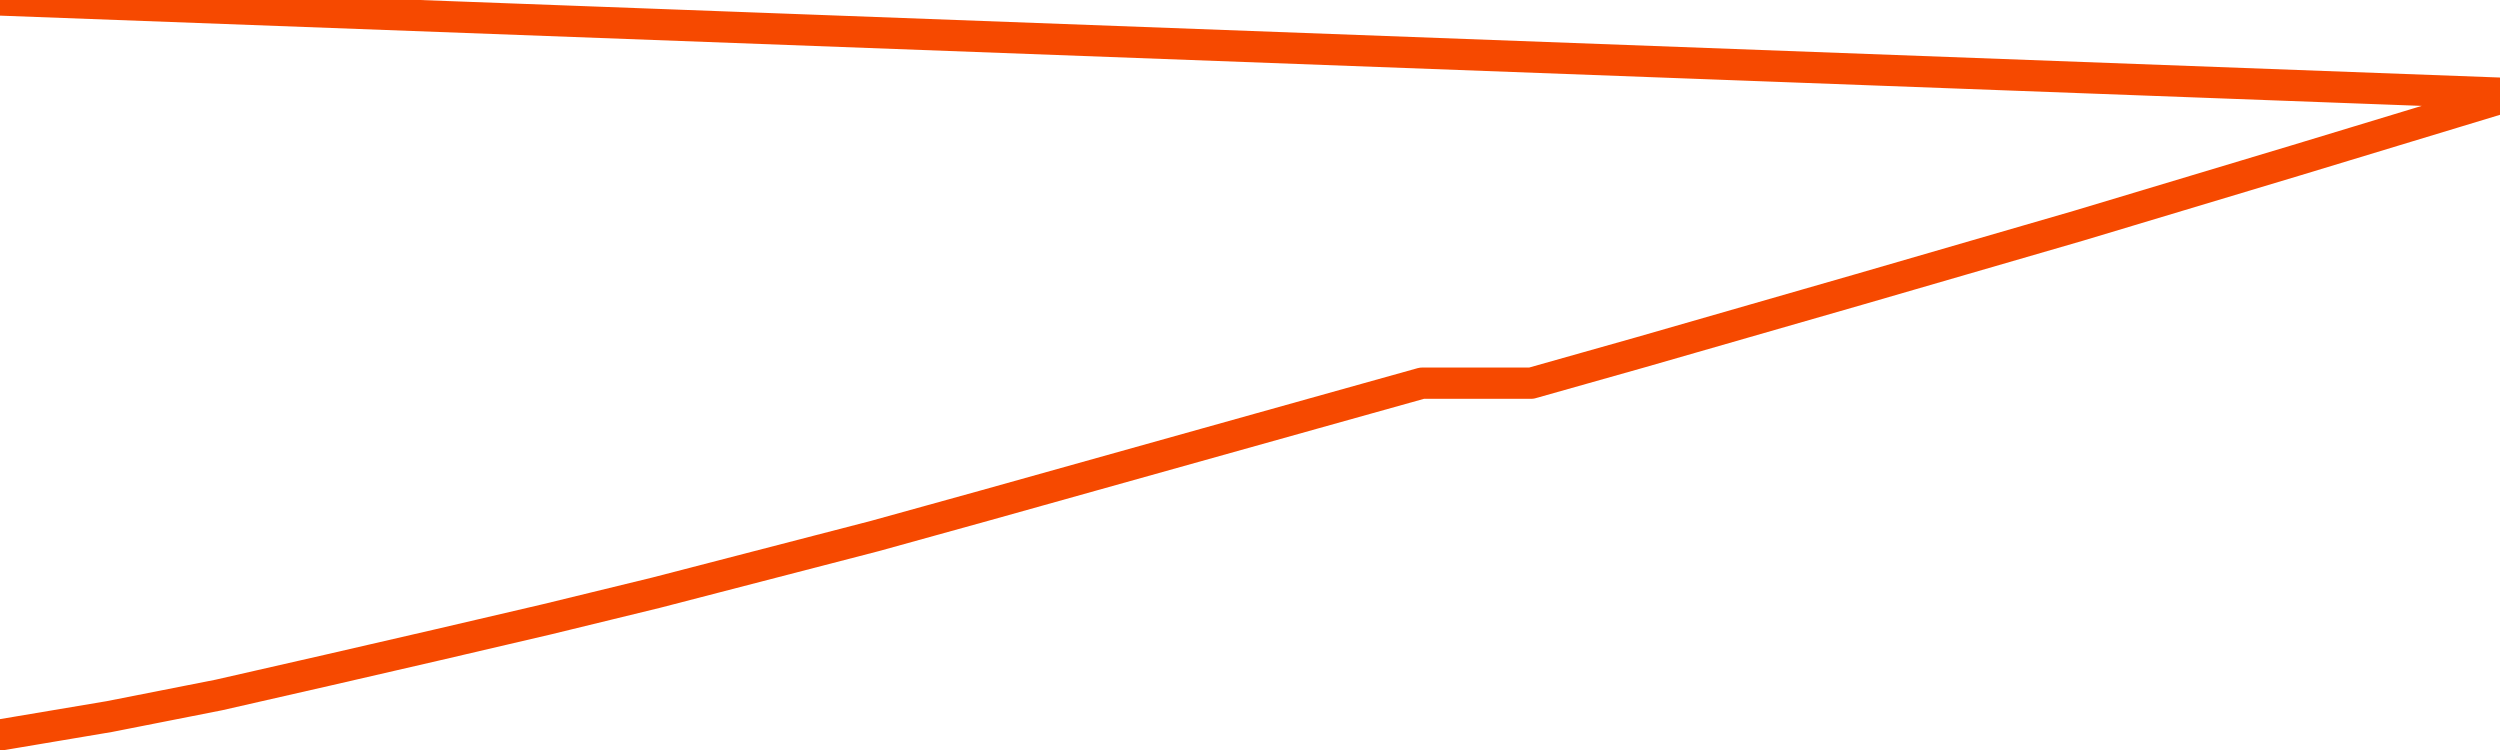       <svg
        version="1.1"
        xmlns="http://www.w3.org/2000/svg"
        width="80"
        height="24"
        viewBox="0 0 80 24">
        <path
          fill="url(#gradient)"
          fill-opacity="0.56"
          stroke="none"
          d="M 0,26 0.0,23.519 3.5,22.93 7.0,22.24 10.5,21.442 14.0,20.635 17.5,19.818 21.0,18.965 24.5,18.058 28.0,17.151 31.5,16.181 35.0,15.201 38.5,14.221 42.0,13.241 45.5,12.262 49.0,12.262 52.5,11.273 56.0,10.266 59.5,9.259 63.0,8.243 66.5,7.227 70.0,6.175 73.5,5.123 77.0,4.061 80.5,3.0 82,26 Z"
        />
        <path
          fill="none"
          stroke="#F64900"
          stroke-width="1"
          stroke-linejoin="round"
          stroke-linecap="round"
          d="M 0.0,23.519 3.5,22.93 7.0,22.24 10.5,21.442 14.0,20.635 17.5,19.818 21.0,18.965 24.5,18.058 28.0,17.151 31.5,16.181 35.0,15.201 38.5,14.221 42.0,13.241 45.5,12.262 49.0,12.262 52.5,11.273 56.0,10.266 59.5,9.259 63.0,8.243 66.5,7.227 70.0,6.175 73.5,5.123 77.0,4.061 80.5,3.0.join(' ') }"
        />
      </svg>
